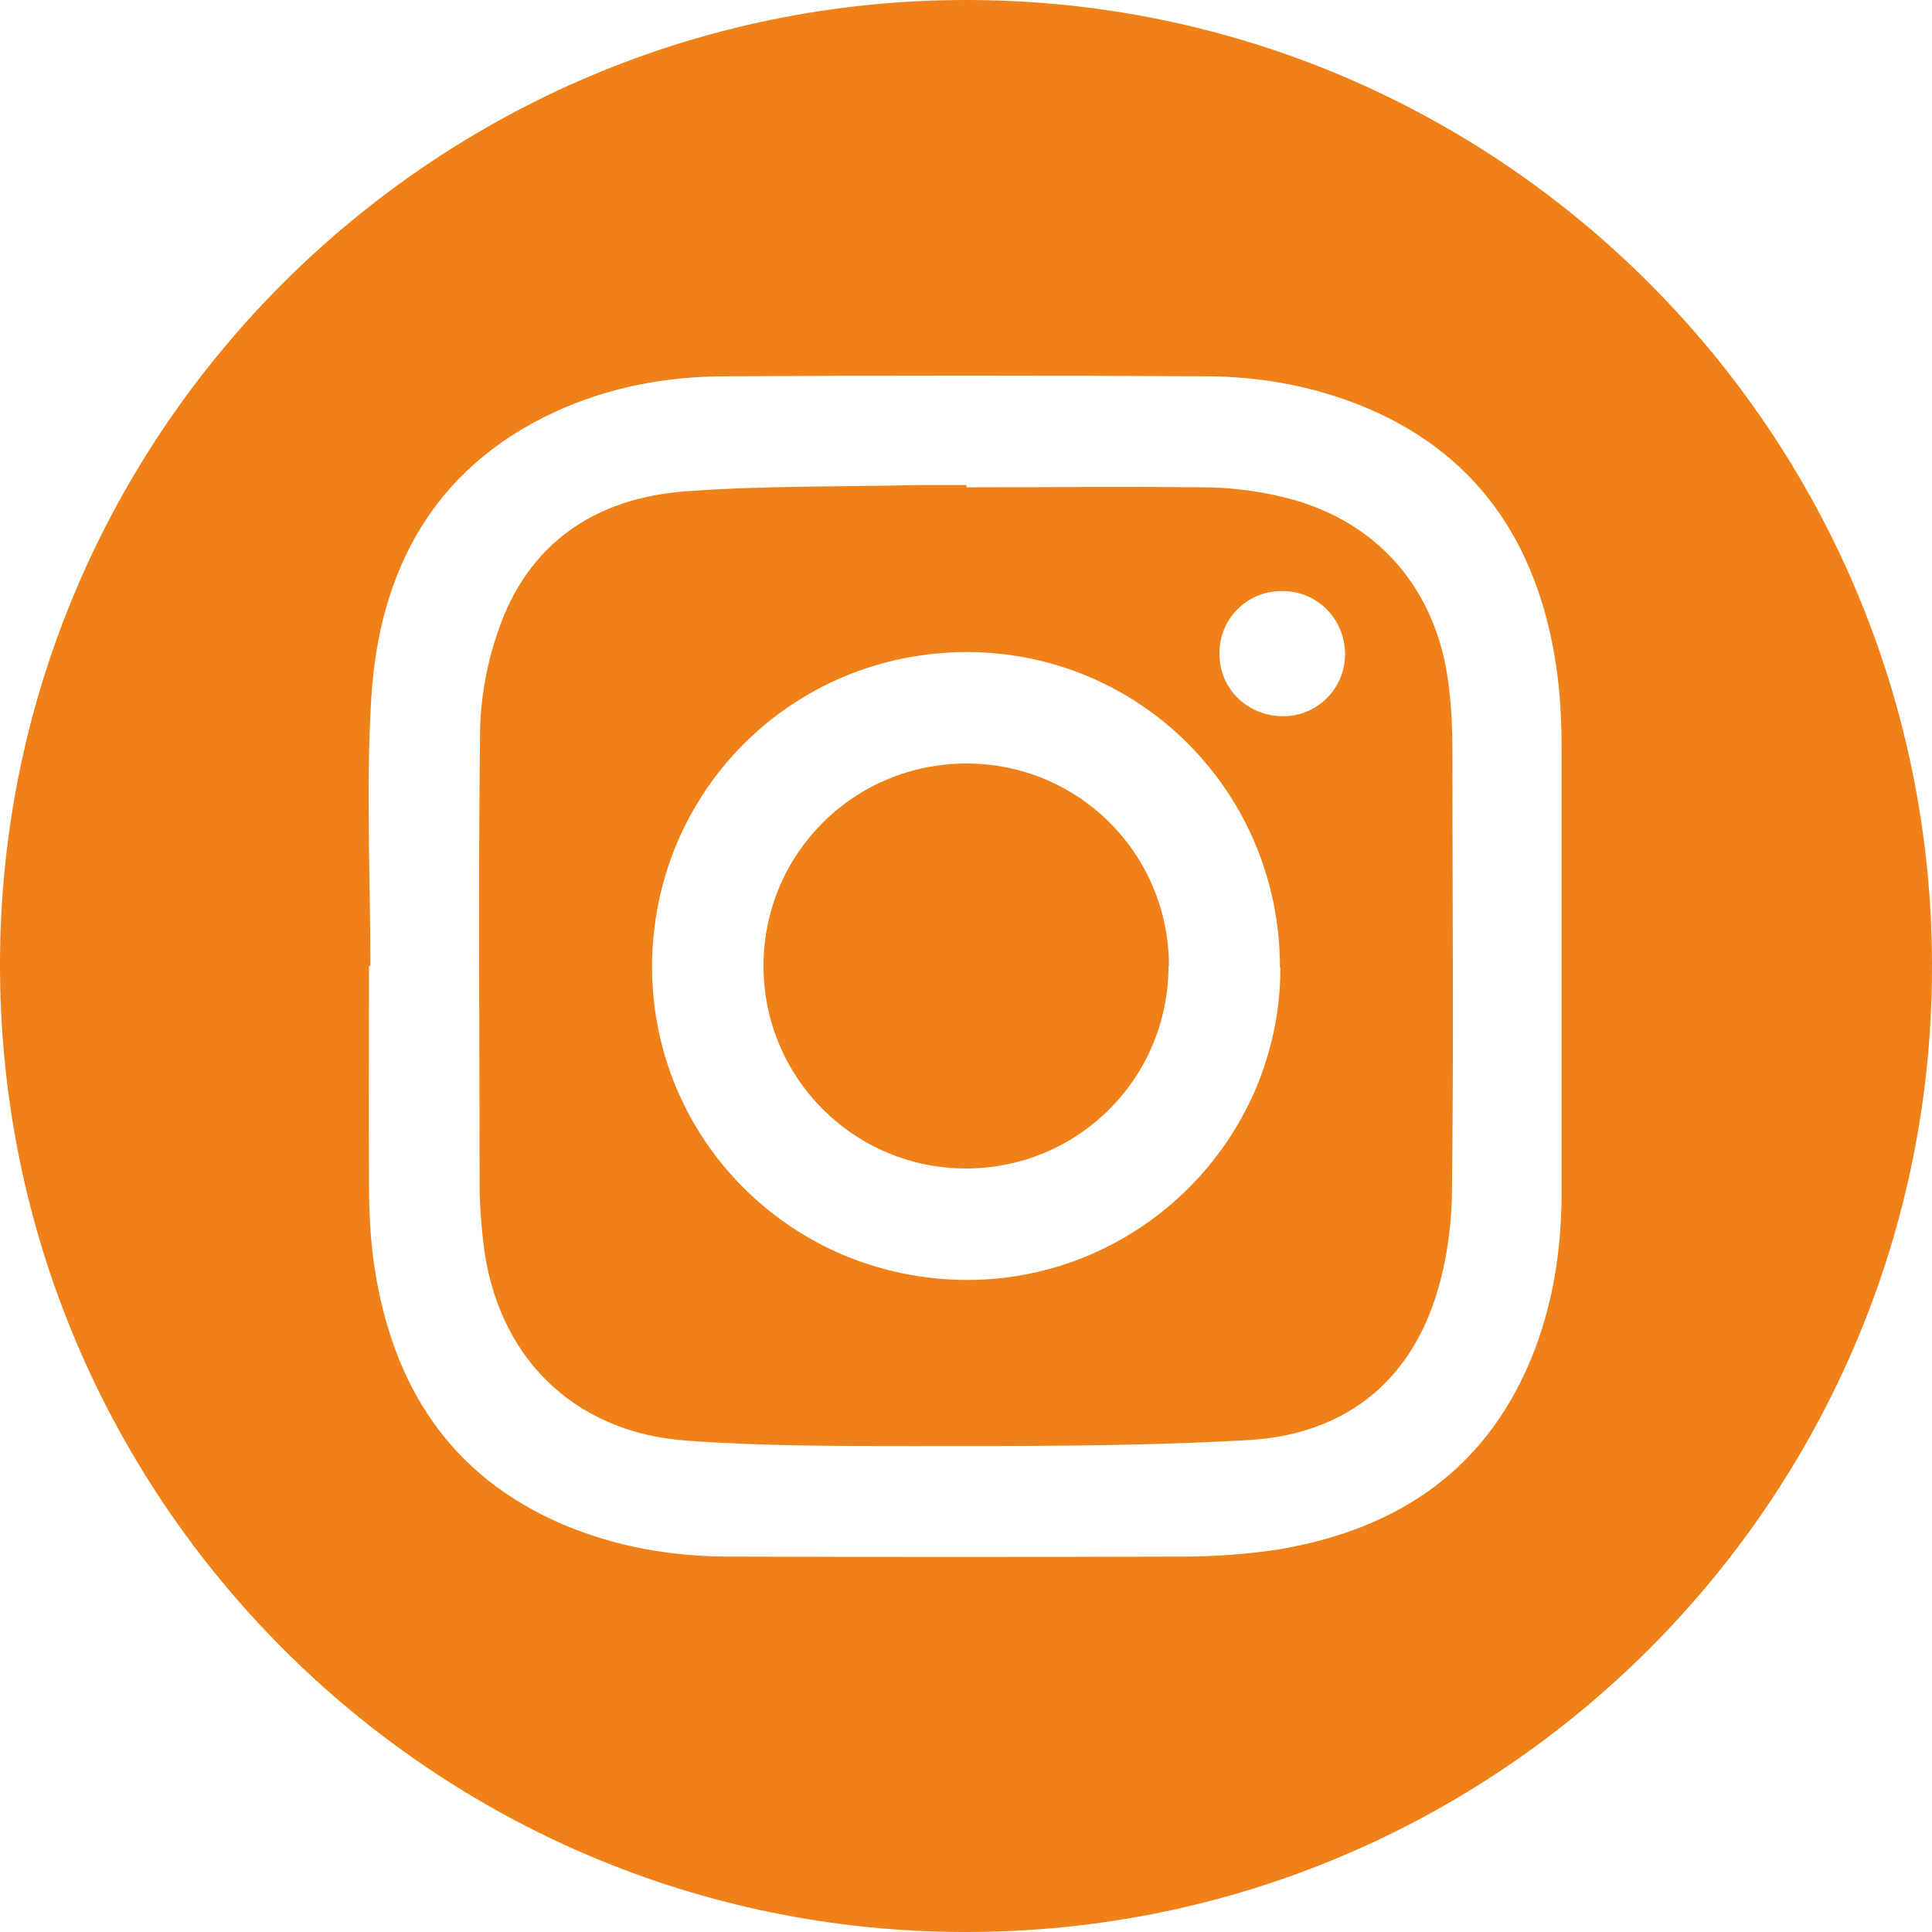 <svg xmlns="http://www.w3.org/2000/svg" id="Capa_1" data-name="Capa 1" viewBox="0 0 42.46 42.46"><defs><style>      .cls-1 {        fill: #ef8118;      }    </style></defs><path class="cls-1" d="M21.22,42.46C9.5,42.46-.01,32.93,0,21.19.01,9.49,9.54-.01,21.26,0c11.71.01,21.21,9.53,21.2,21.25,0,11.71-9.52,21.22-21.24,21.21ZM8.15,21.23s-.02,0-.04,0c0,1.6-.01,3.2,0,4.8,0,.61.03,1.22.12,1.82.4,2.61,1.66,4.6,4.16,5.66,1.16.49,2.39.7,3.64.7,3.31.01,6.62.01,9.93,0,.72,0,1.45-.05,2.15-.16,2.66-.45,4.63-1.8,5.62-4.39.41-1.08.58-2.21.59-3.37,0-3.27,0-6.54,0-9.8,0-.62-.03-1.25-.12-1.86-.41-2.72-1.77-4.74-4.4-5.76-1.07-.41-2.18-.6-3.32-.6-3.51-.02-7.02-.02-10.53,0-1.31,0-2.59.24-3.79.8-2.65,1.24-3.83,3.49-4,6.27-.12,1.96-.02,3.93-.02,5.9Z"></path><path class="cls-1" d="M21.24,10.71c1.73,0,3.45-.02,5.18,0,.58,0,1.16.07,1.72.2,2.1.48,3.45,2.02,3.7,4.17.06.48.08.96.08,1.44,0,3.23.03,6.45-.01,9.68-.01.79-.13,1.62-.38,2.37-.65,1.94-2.12,2.97-4.11,3.08-2.47.14-4.95.13-7.42.13-1.64,0-3.29,0-4.92-.12-2.5-.18-4.18-1.87-4.46-4.37-.05-.43-.08-.87-.08-1.31,0-3.27-.03-6.54.01-9.81,0-.76.14-1.56.39-2.28.65-1.94,2.13-2.94,4.11-3.09,1.72-.13,3.45-.1,5.17-.14.34,0,.68,0,1.02,0,0,.01,0,.03,0,.04ZM28.13,21.26c0-3.84-3.06-6.92-6.87-6.93-3.85,0-6.92,3.06-6.93,6.91,0,3.81,3.07,6.88,6.92,6.89,3.79,0,6.89-3.08,6.89-6.87ZM28.16,12.99c-.76,0-1.37.62-1.36,1.38,0,.78.63,1.38,1.42,1.37.76-.01,1.36-.64,1.34-1.4-.02-.76-.63-1.36-1.39-1.35Z"></path><path class="cls-1" d="M25.68,21.23c0,2.47-1.99,4.45-4.45,4.45-2.46,0-4.45-1.99-4.45-4.45,0-2.47,1.99-4.45,4.46-4.45,2.47,0,4.45,1.99,4.45,4.45Z"></path></svg>